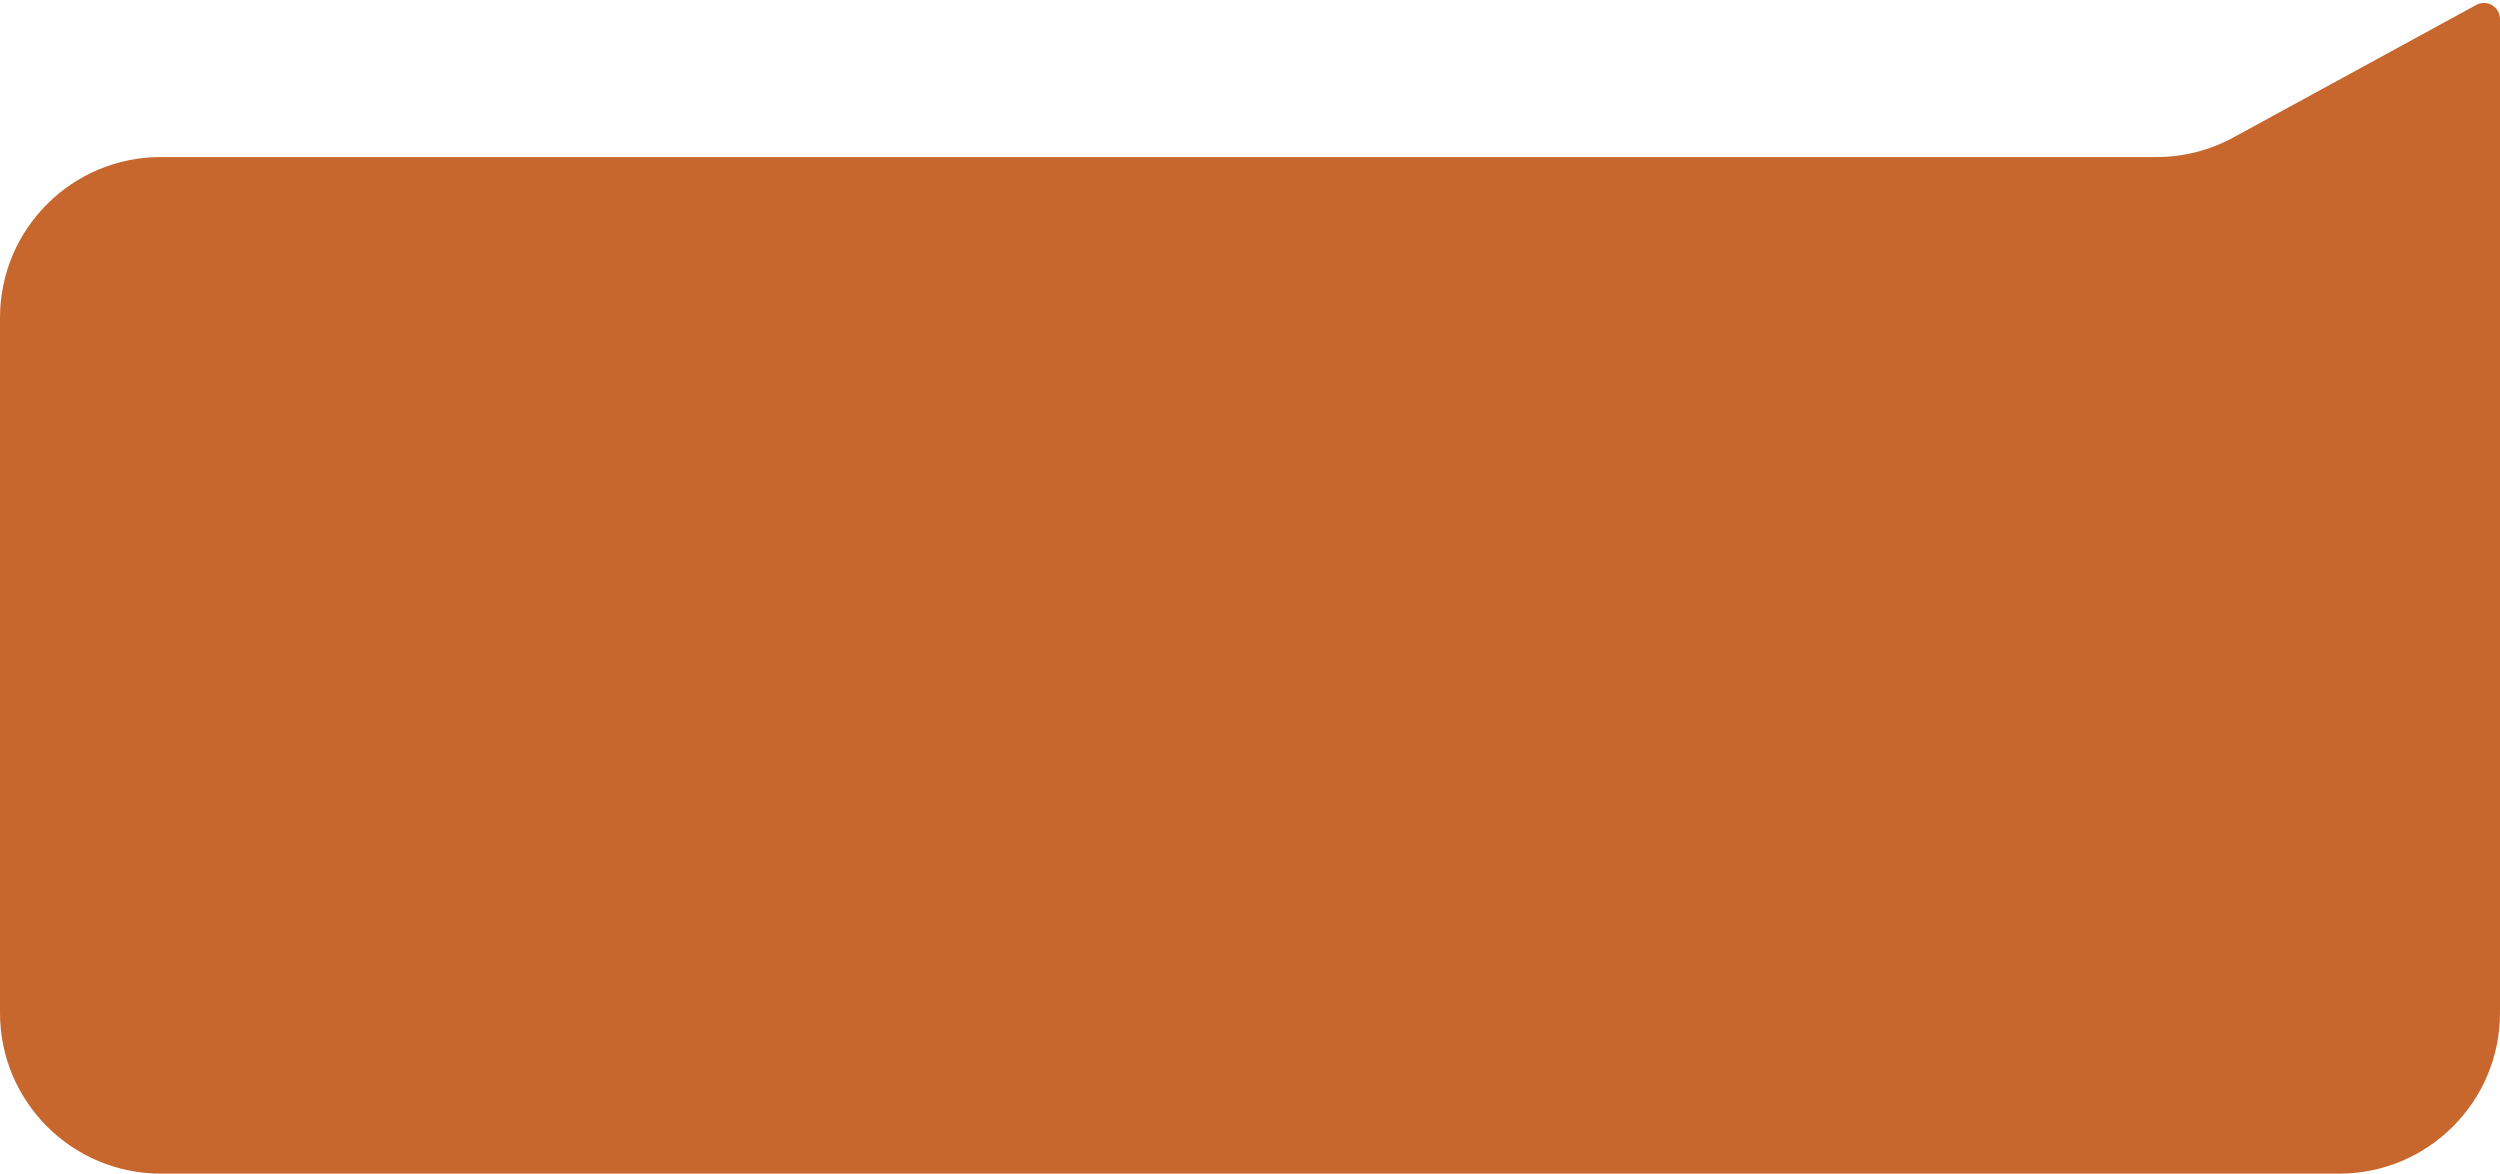 <?xml version="1.0" encoding="UTF-8"?> <svg xmlns="http://www.w3.org/2000/svg" width="311" height="146" viewBox="0 0 311 146" fill="none"><path d="M0 39.537C0 28.492 8.954 19.537 20 19.537H268.268C271.616 19.537 274.91 18.697 277.849 17.093L308.042 0.614C309.375 -0.113 311 0.852 311 2.37V19.537V126C311 137.046 302.046 146 291 146H20C8.954 146 0 137.046 0 126L0 39.537Z" fill="#C7672D"></path></svg> 